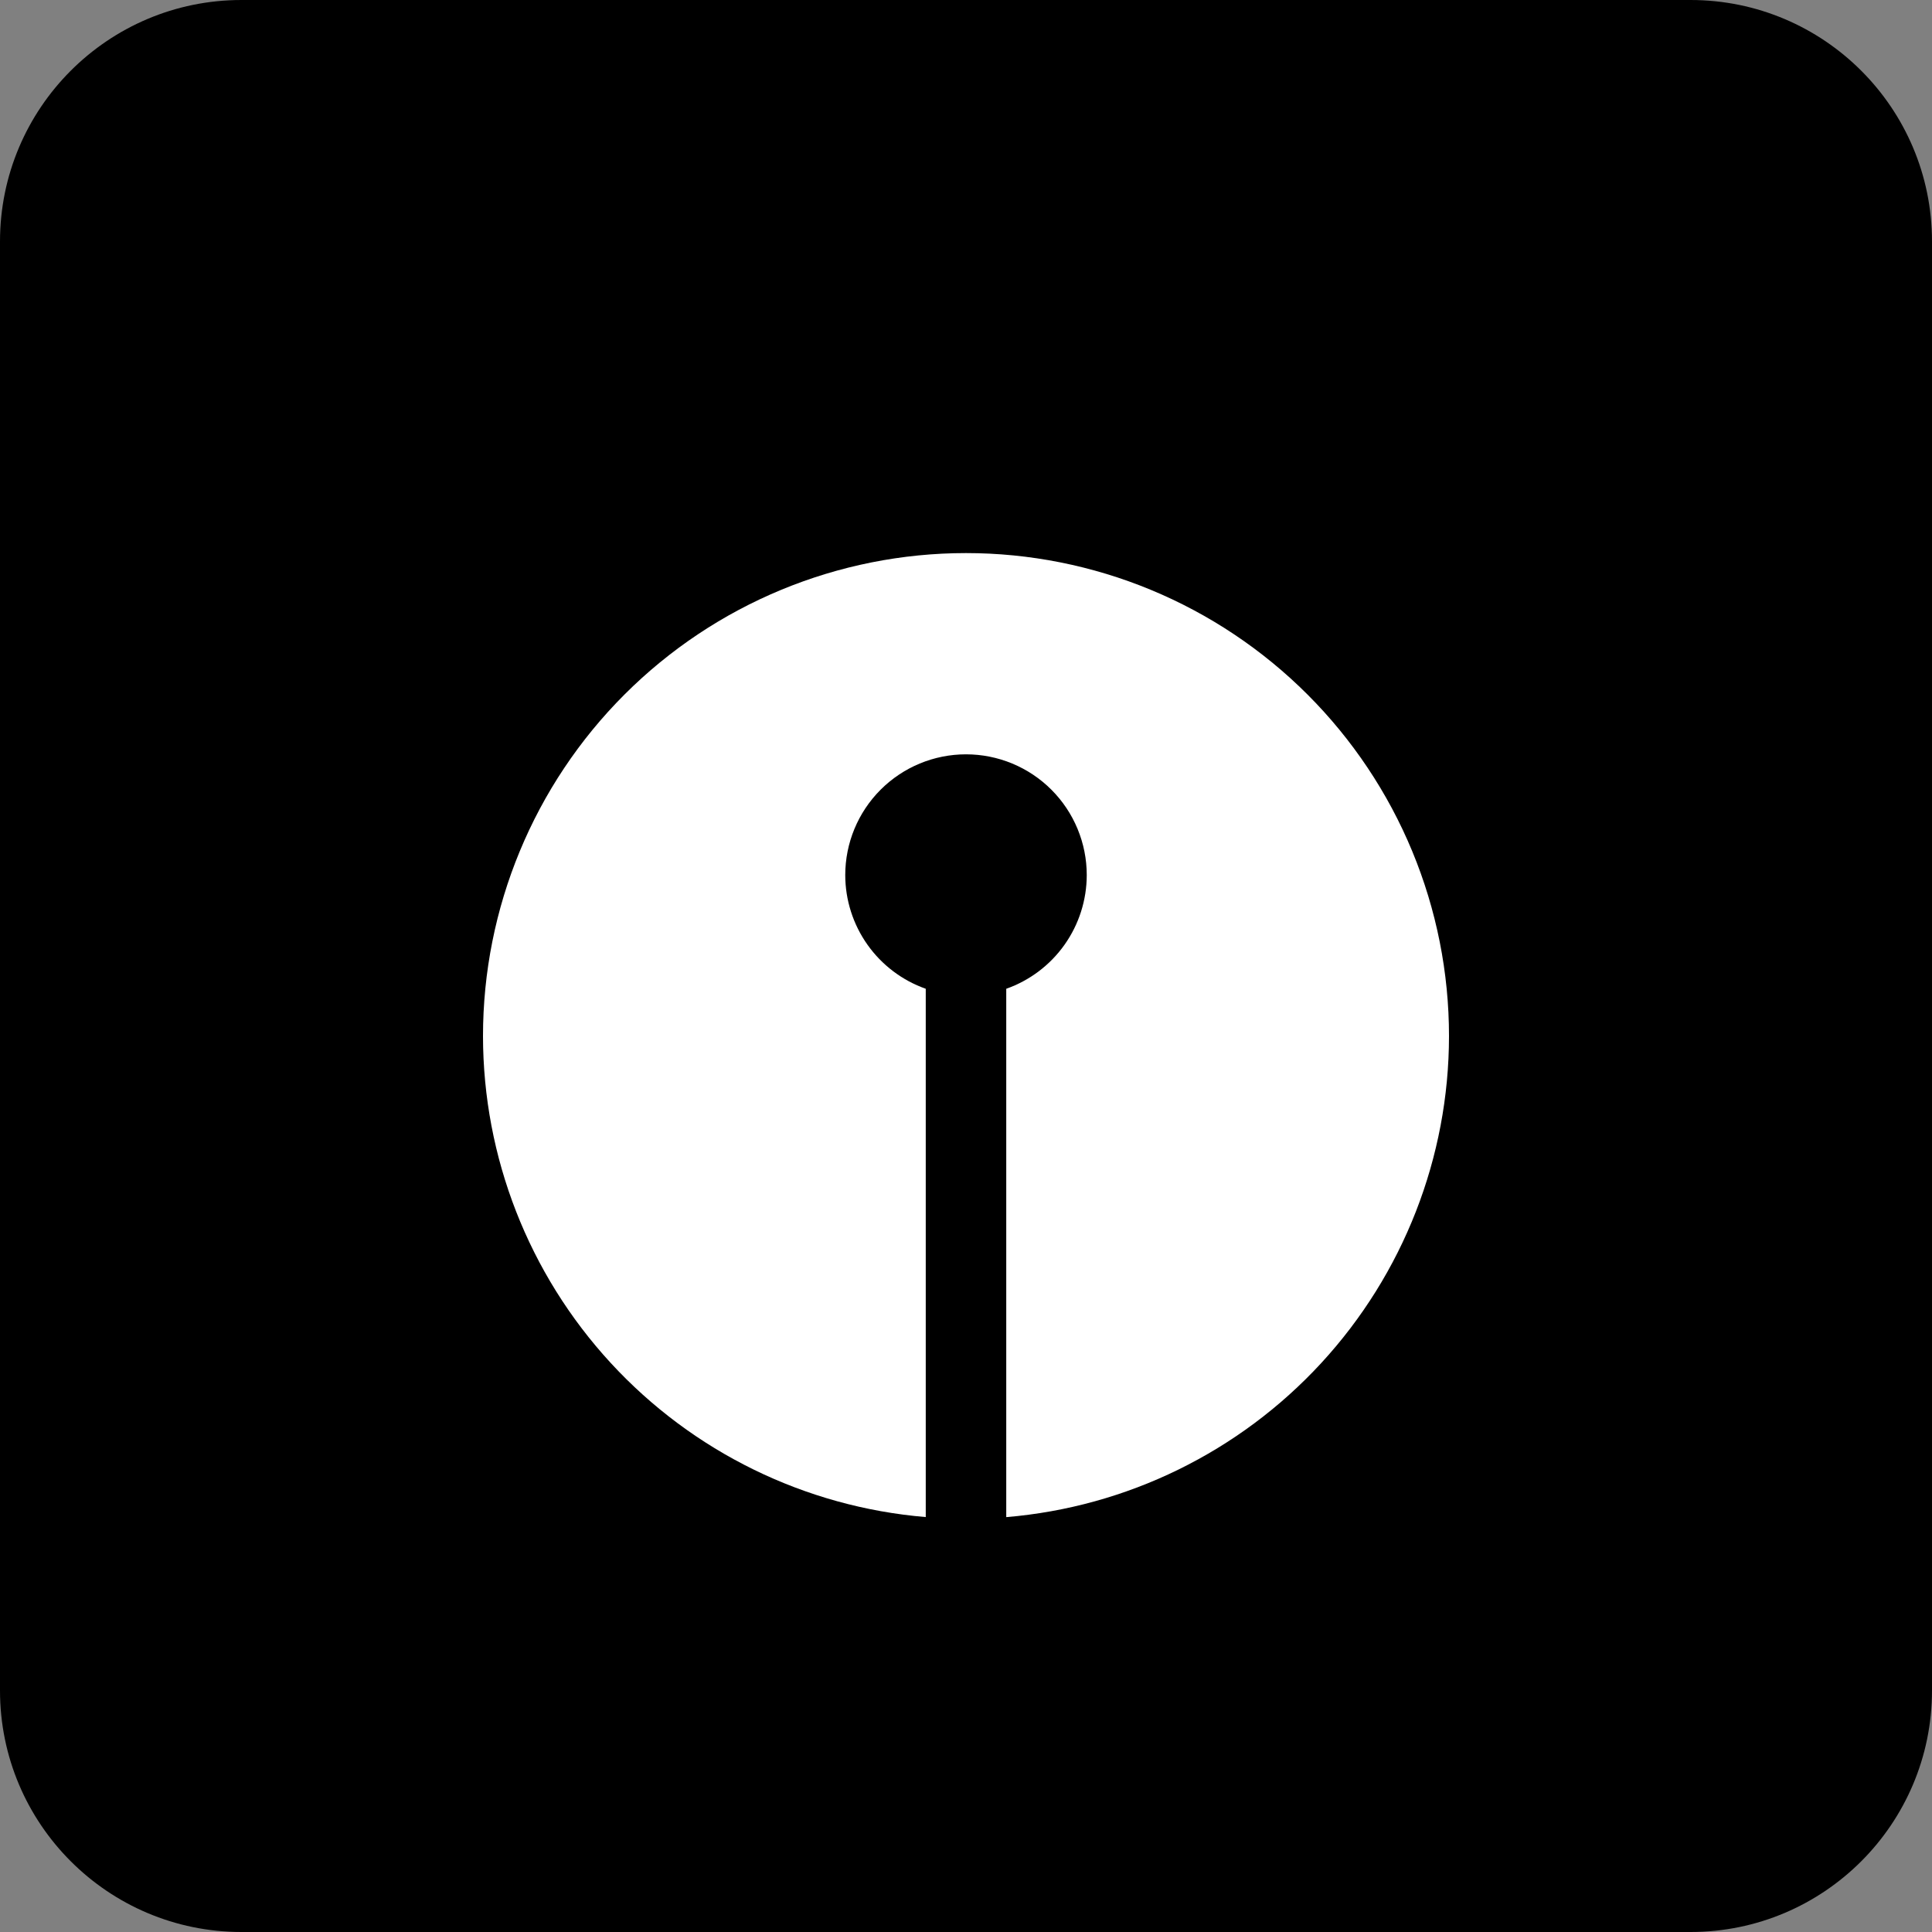 <?xml version="1.0" encoding="utf-8"?>
<svg width="1024" height="1024" viewBox="0 0 1024 1024" fill="none" xmlns="http://www.w3.org/2000/svg">
  <rect x="0" y="0" width="1024" height="1024" fill="#808080" stroke="none"/>
  <style>
    @media (prefers-color-scheme: dark) {
      path {
        --webkit-filter: invert(100%);
        filter: invert(100%);
      }
    }
  </style>
  <path d="M896 0H128C57.308 0 0 57.308 0 128V896C0 966.692 57.308 1024 128 1024H896C966.692 1024 1024 966.692 1024 896V128C1024 57.308 966.692 0 896 0Z" fill="black"/>
  <path d="M512 293.144C444.105 293.144 378.99 320.115 330.981 368.124C282.971 416.134 256 481.248 256 549.144C256.044 613.315 280.188 675.13 323.649 722.344C367.11 769.559 426.718 798.728 490.667 804.076V524.065C478.202 519.659 467.409 511.5 459.769 500.711C452.129 489.921 448.017 477.031 448 463.81C448 446.836 454.743 430.558 466.745 418.555C478.747 406.553 495.026 399.81 512 399.81C520.405 399.81 528.727 401.466 536.492 404.682C544.257 407.898 551.312 412.612 557.255 418.555C563.198 424.498 567.912 431.554 571.128 439.318C574.345 447.083 576 455.406 576 463.81C575.985 477.032 571.874 489.925 564.234 500.717C556.594 511.508 545.799 519.668 533.333 524.076V804.107C597.287 798.759 656.9 769.585 700.361 722.364C743.823 675.143 767.963 613.321 768 549.144C768 515.525 761.378 482.236 748.513 451.177C735.648 420.117 716.791 391.896 693.019 368.124C669.247 344.352 641.026 325.496 609.967 312.63C578.908 299.765 545.618 293.144 512 293.144ZM511.896 805.138C511.931 805.14 511.965 805.141 512 805.142C512.049 805.141 512.097 805.14 512.146 805.138H511.896Z" fill="white"/>
</svg>

